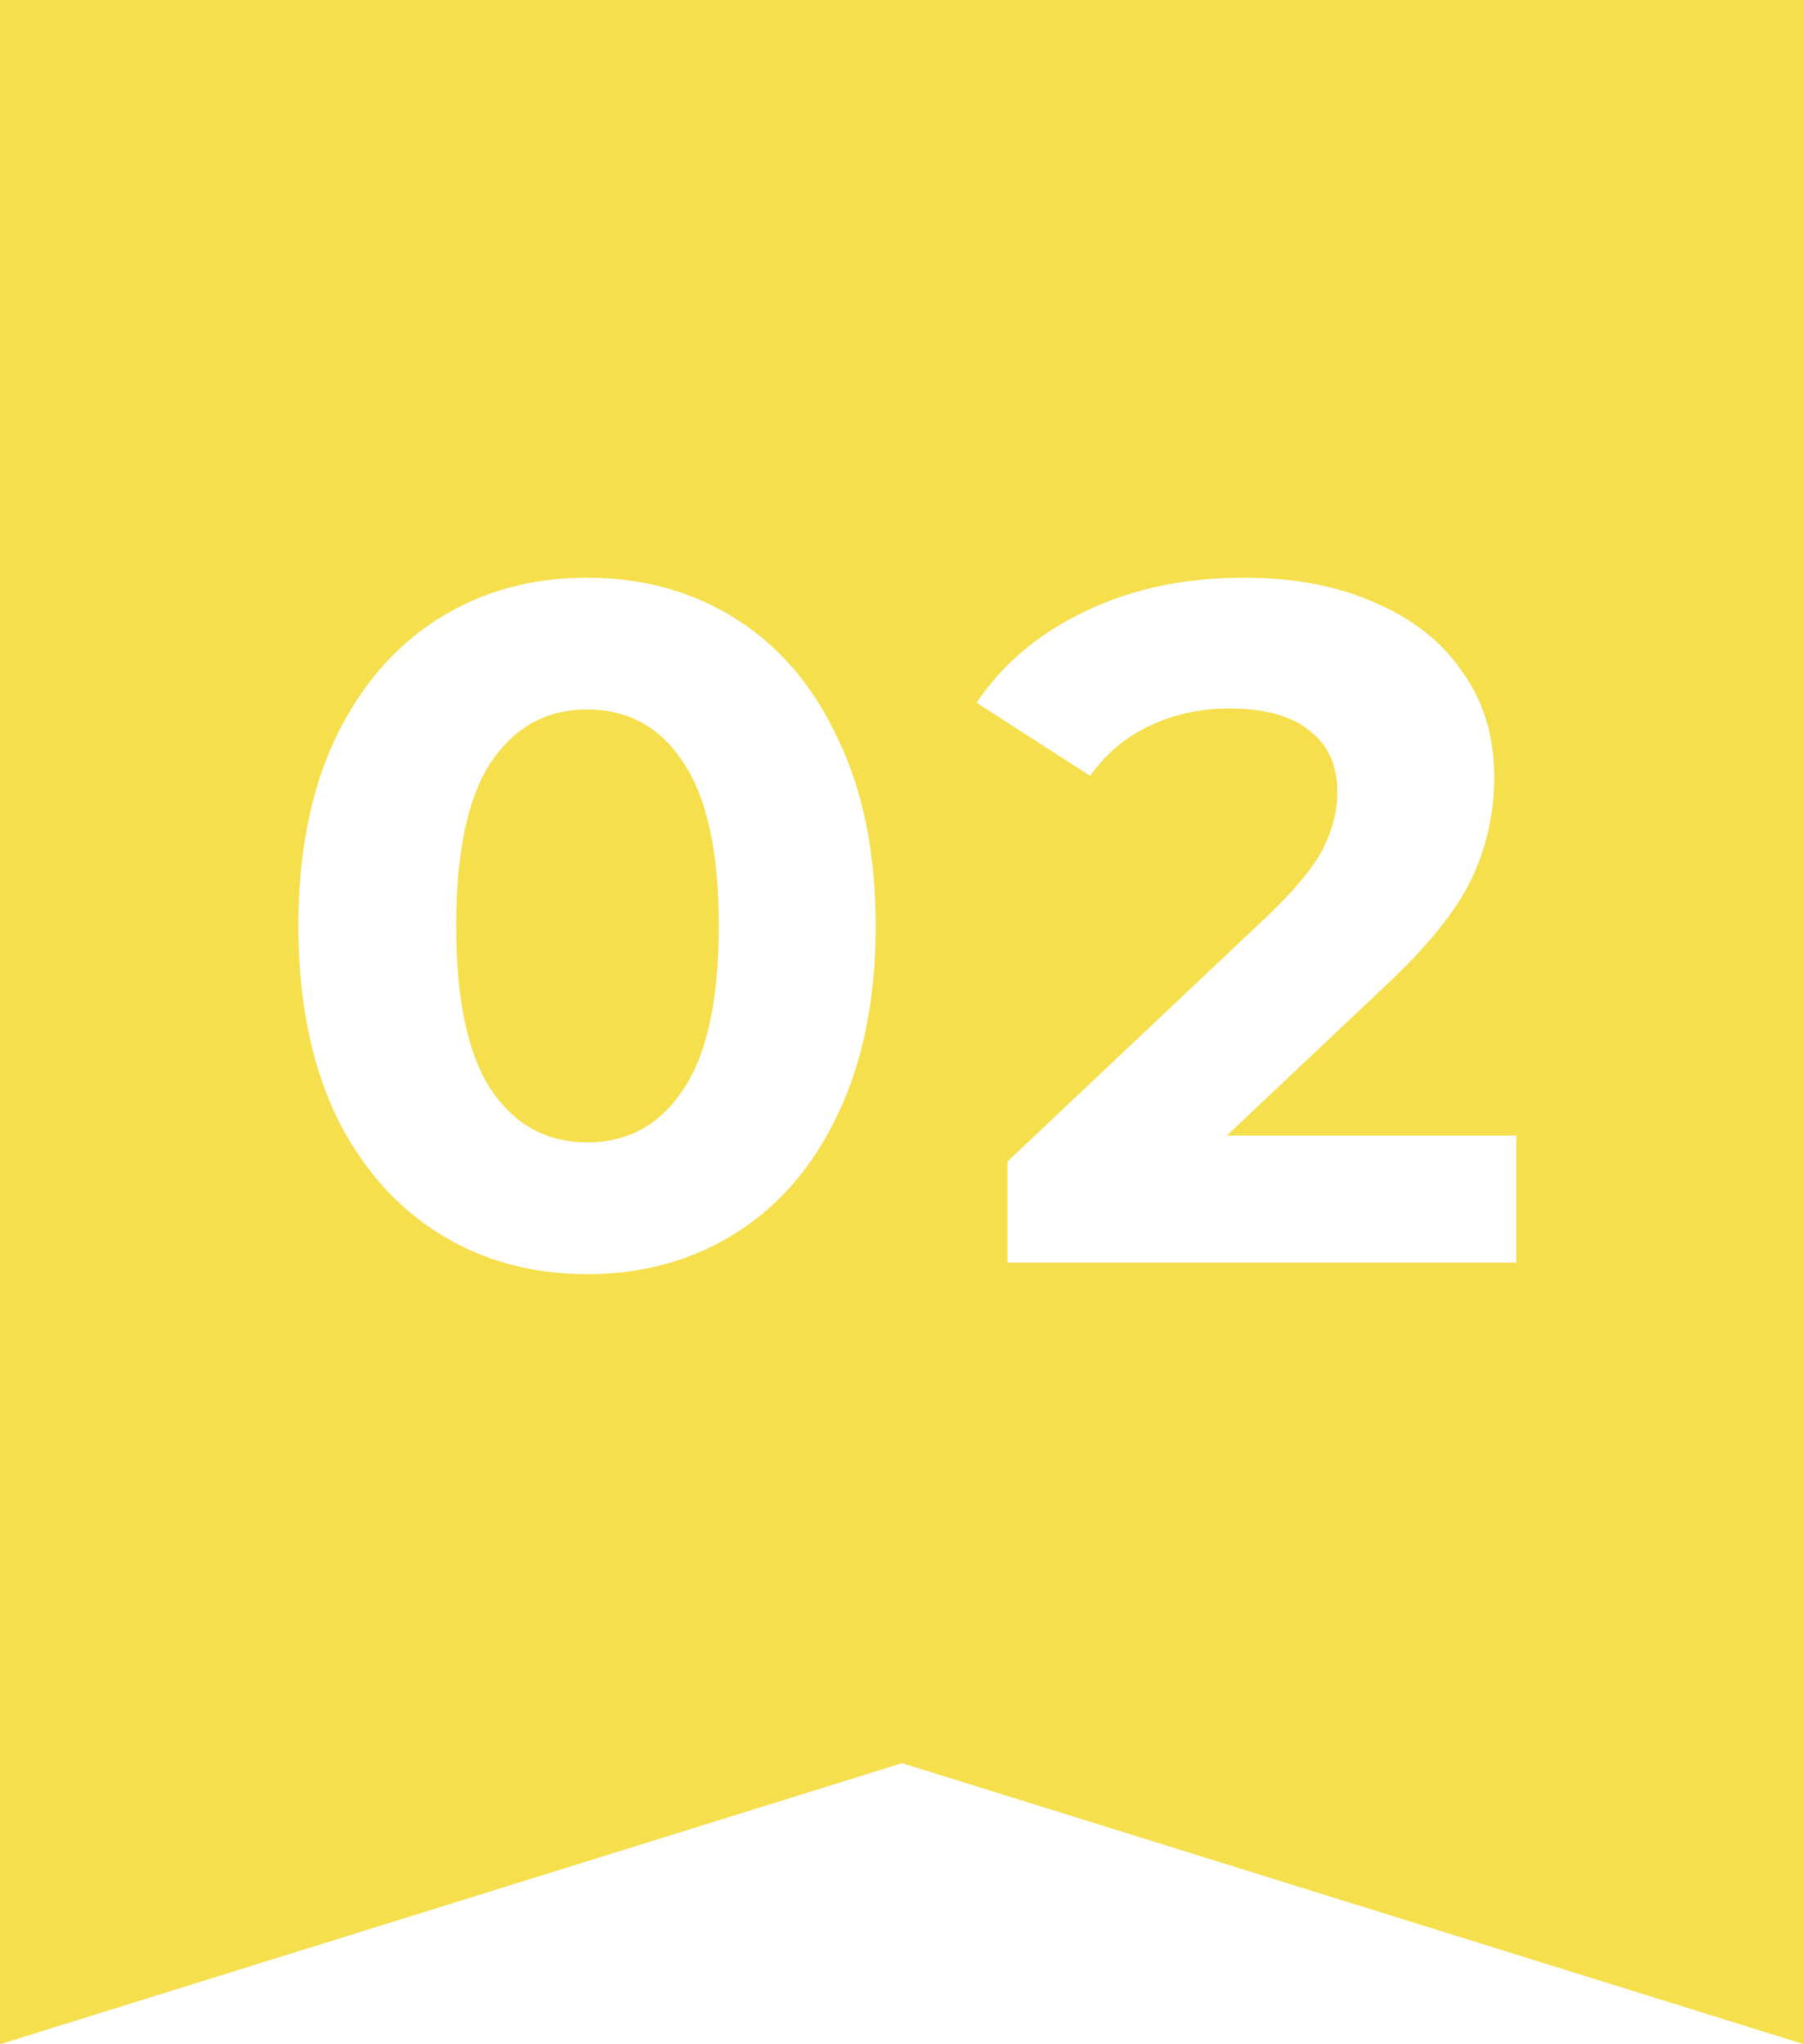 <svg width="30" height="34" viewBox="0 0 30 34" fill="none" xmlns="http://www.w3.org/2000/svg">
<path fill-rule="evenodd" clip-rule="evenodd" d="M30 0H0V34L15 29.325L30 34V0ZM7.282 20.504C8.008 20.963 8.834 21.192 9.762 21.192C10.69 21.192 11.517 20.963 12.242 20.504C12.968 20.045 13.533 19.384 13.938 18.52C14.354 17.645 14.562 16.605 14.562 15.4C14.562 14.195 14.354 13.16 13.938 12.296C13.533 11.421 12.968 10.755 12.242 10.296C11.517 9.837 10.69 9.608 9.762 9.608C8.834 9.608 8.008 9.837 7.282 10.296C6.557 10.755 5.986 11.421 5.57 12.296C5.165 13.16 4.962 14.195 4.962 15.4C4.962 16.605 5.165 17.645 5.57 18.52C5.986 19.384 6.557 20.045 7.282 20.504ZM11.362 18.12C10.978 18.707 10.445 19 9.762 19C9.09 19 8.557 18.707 8.162 18.12C7.778 17.533 7.586 16.627 7.586 15.4C7.586 14.173 7.778 13.267 8.162 12.68C8.557 12.093 9.09 11.8 9.762 11.8C10.445 11.8 10.978 12.093 11.362 12.68C11.757 13.267 11.954 14.173 11.954 15.4C11.954 16.627 11.757 17.533 11.362 18.12ZM25.216 21V18.888H20.4L22.976 16.456C23.712 15.773 24.208 15.165 24.464 14.632C24.72 14.099 24.848 13.528 24.848 12.92C24.848 12.248 24.672 11.667 24.32 11.176C23.979 10.675 23.493 10.291 22.864 10.024C22.245 9.747 21.52 9.608 20.688 9.608C19.696 9.608 18.816 9.795 18.048 10.168C17.28 10.531 16.677 11.037 16.24 11.688L18.128 12.904C18.395 12.531 18.725 12.253 19.12 12.072C19.515 11.88 19.957 11.784 20.448 11.784C21.035 11.784 21.477 11.907 21.776 12.152C22.085 12.387 22.24 12.728 22.24 13.176C22.24 13.485 22.16 13.8 22 14.12C21.84 14.429 21.531 14.803 21.072 15.24L16.752 19.32V21H25.216Z" fill="#F5DF4D"/>
</svg>
